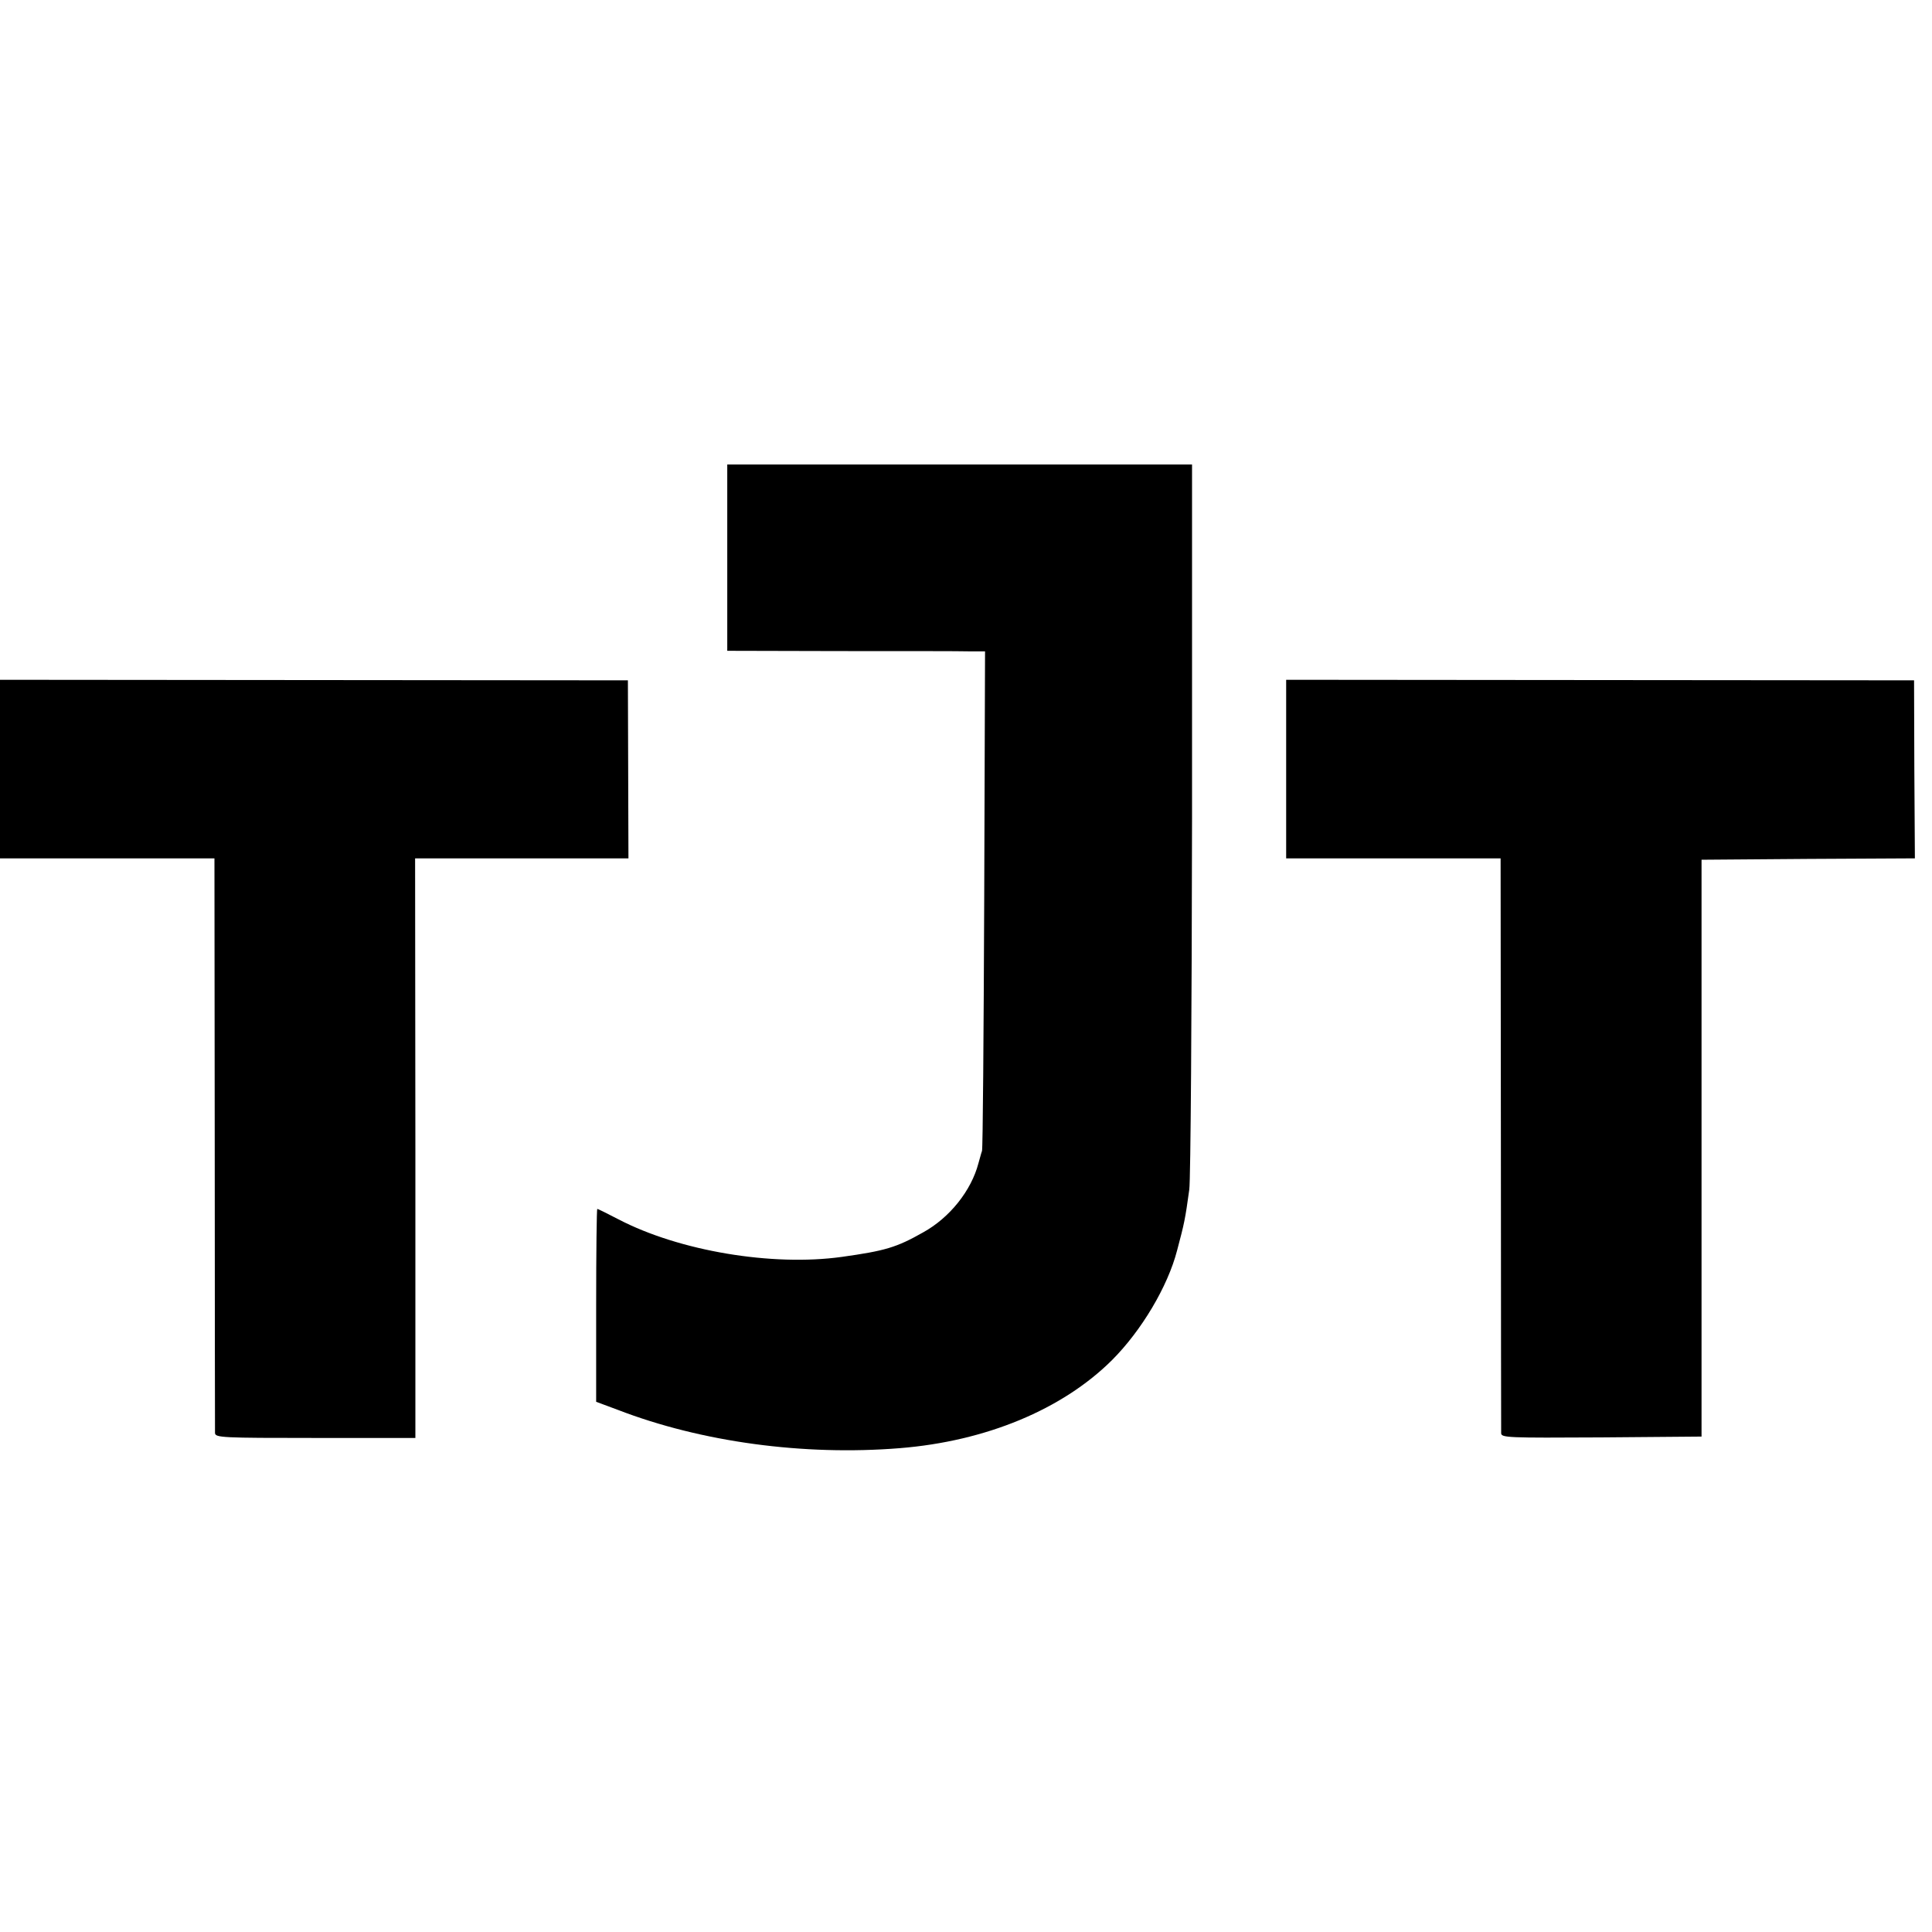 <?xml version="1.0" standalone="no"?>
<!DOCTYPE svg PUBLIC "-//W3C//DTD SVG 20010904//EN"
 "http://www.w3.org/TR/2001/REC-SVG-20010904/DTD/svg10.dtd">
<svg version="1.0" xmlns="http://www.w3.org/2000/svg"
 width="700pt" height="700pt" viewBox="0 0 700 700"
 preserveAspectRatio="xMidYMid meet">
<g transform="translate(0,700) scale(0.1,-0.1)"
fill="#000000" stroke="none">
<path d="M2635 4979 l0 -337 410 -1 c226 0 436 0 467 -1 l57 0 -3 -897 c-2
-494 -5 -905 -8 -913 -3 -8 -8 -28 -13 -45 -26 -99 -104 -197 -200 -250 -97
-55 -138 -67 -295 -89 -252 -35 -588 21 -809 136 -40 21 -75 38 -77 38 -2 0
-4 -157 -4 -349 l0 -350 78 -29 c303 -117 674 -167 1022 -139 312 25 589 140
769 319 106 106 202 266 236 398 26 98 29 111 44 220 5 36 9 642 10 1346 l0
1281 -842 0 -842 0 0 -338z"/>
<path d="M0 4213 l0 -323 388 0 389 0 1 -1032 c0 -568 1 -1041 1 -1050 1 -17
25 -18 364 -18 l362 0 0 1050 -1 1050 387 0 386 0 -1 323 -1 322 -1137 1
-1138 1 0 -324z"/>
<path d="M4660 4213 l0 -323 389 0 388 0 1 -1032 c0 -568 1 -1041 1 -1051 1
-16 23 -17 363 -15 l363 3 0 1045 0 1045 386 3 387 2 -2 323 -1 322 -1137 1
-1138 1 0 -324z"/>
</g>
</svg>

